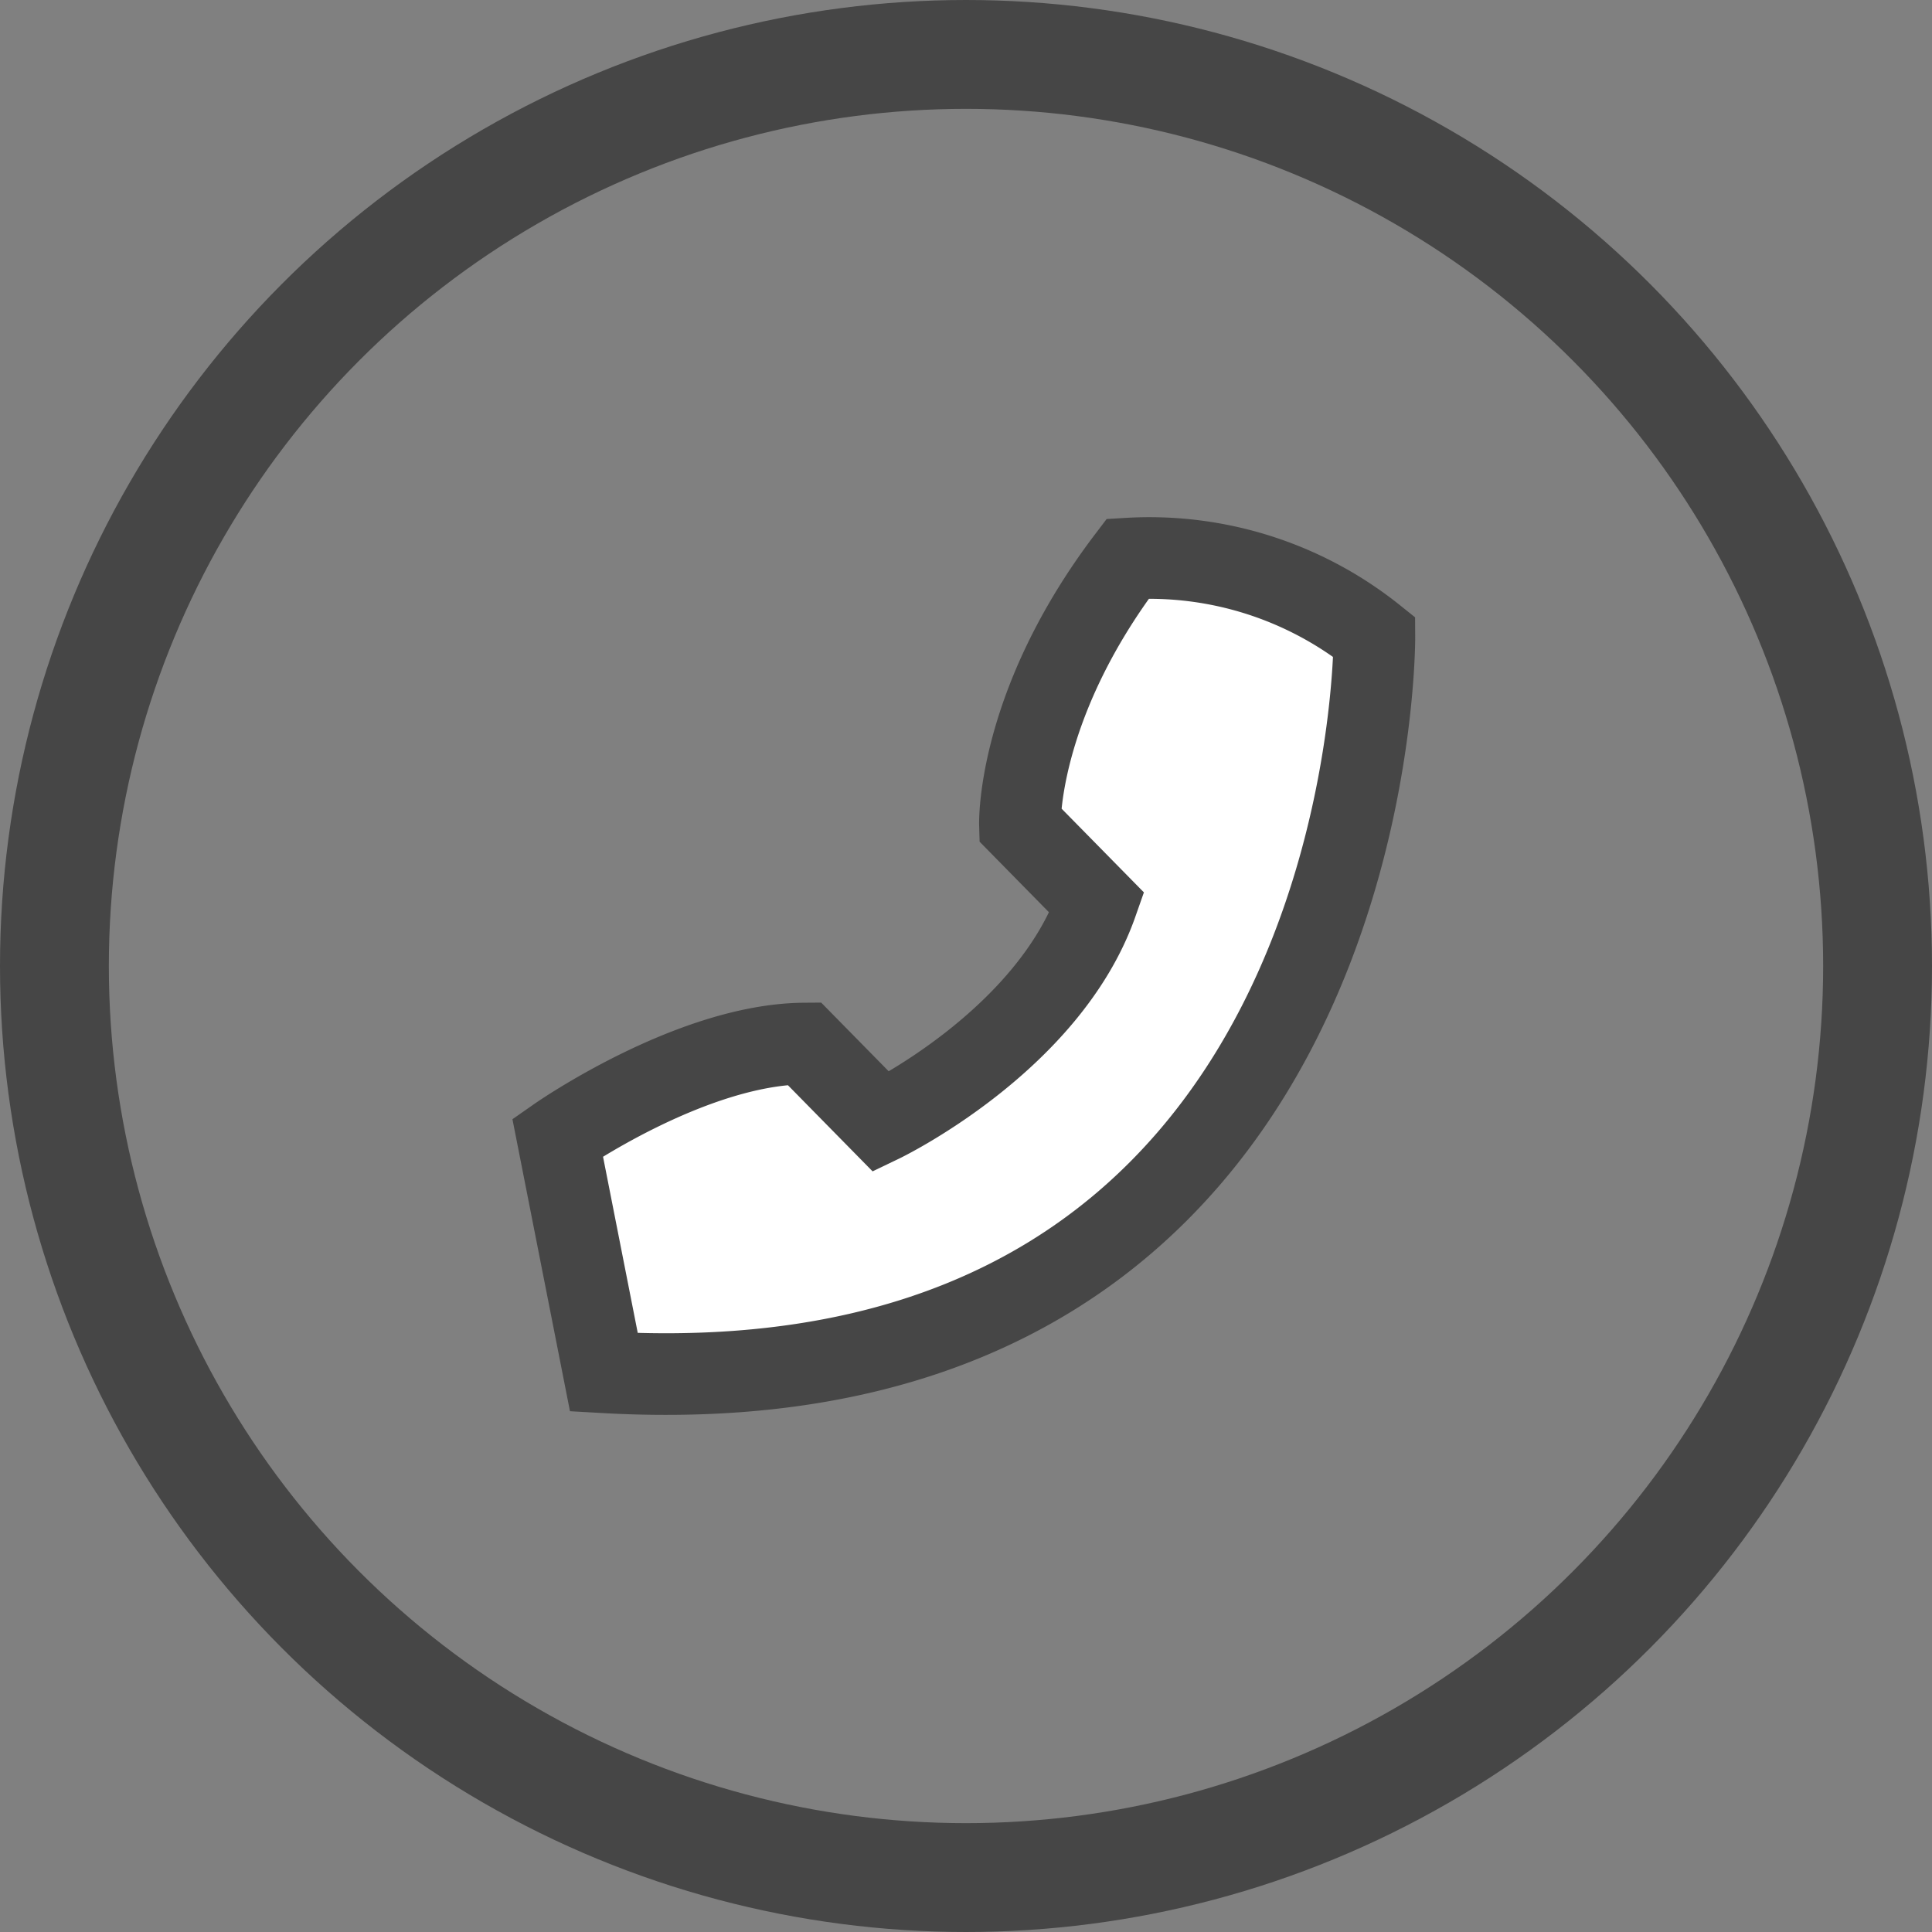 <svg id="icon" xmlns="http://www.w3.org/2000/svg" width="71" height="71" viewBox="0 0 71 71">
  <rect x="0" y="0" width="71" height="71" fill="#808080" stroke="none"/>
  <defs>
    <style>
      .cls-1 {
        fill: none;
        stroke-width: 4px;
      }

      .cls-1, .cls-2 {
        stroke: #464646;
      }

      .cls-2 {
        fill: #fff;
        stroke-width: 3px;
        fill-rule: evenodd;
      }
    </style>
  </defs>
  <circle id="Ellipse_3_copy" data-name="Ellipse 3 copy" class="cls-1" cx="35.5" cy="35.5" r="33.5"/>
  <path class="cls-2" d="M724.008,2769.91s0.176,28.64-28.315,27.02l-1.7-8.63s4.895-3.42,9.061-3.45l2.831,2.88s6.138-2.95,7.928-8.05l-2.831-2.88s-0.13-4.38,3.964-9.77A13.227,13.227,0,0,1,724.008,2769.91Z" transform="translate(-673.5 -2746.5)"/>
</svg>
